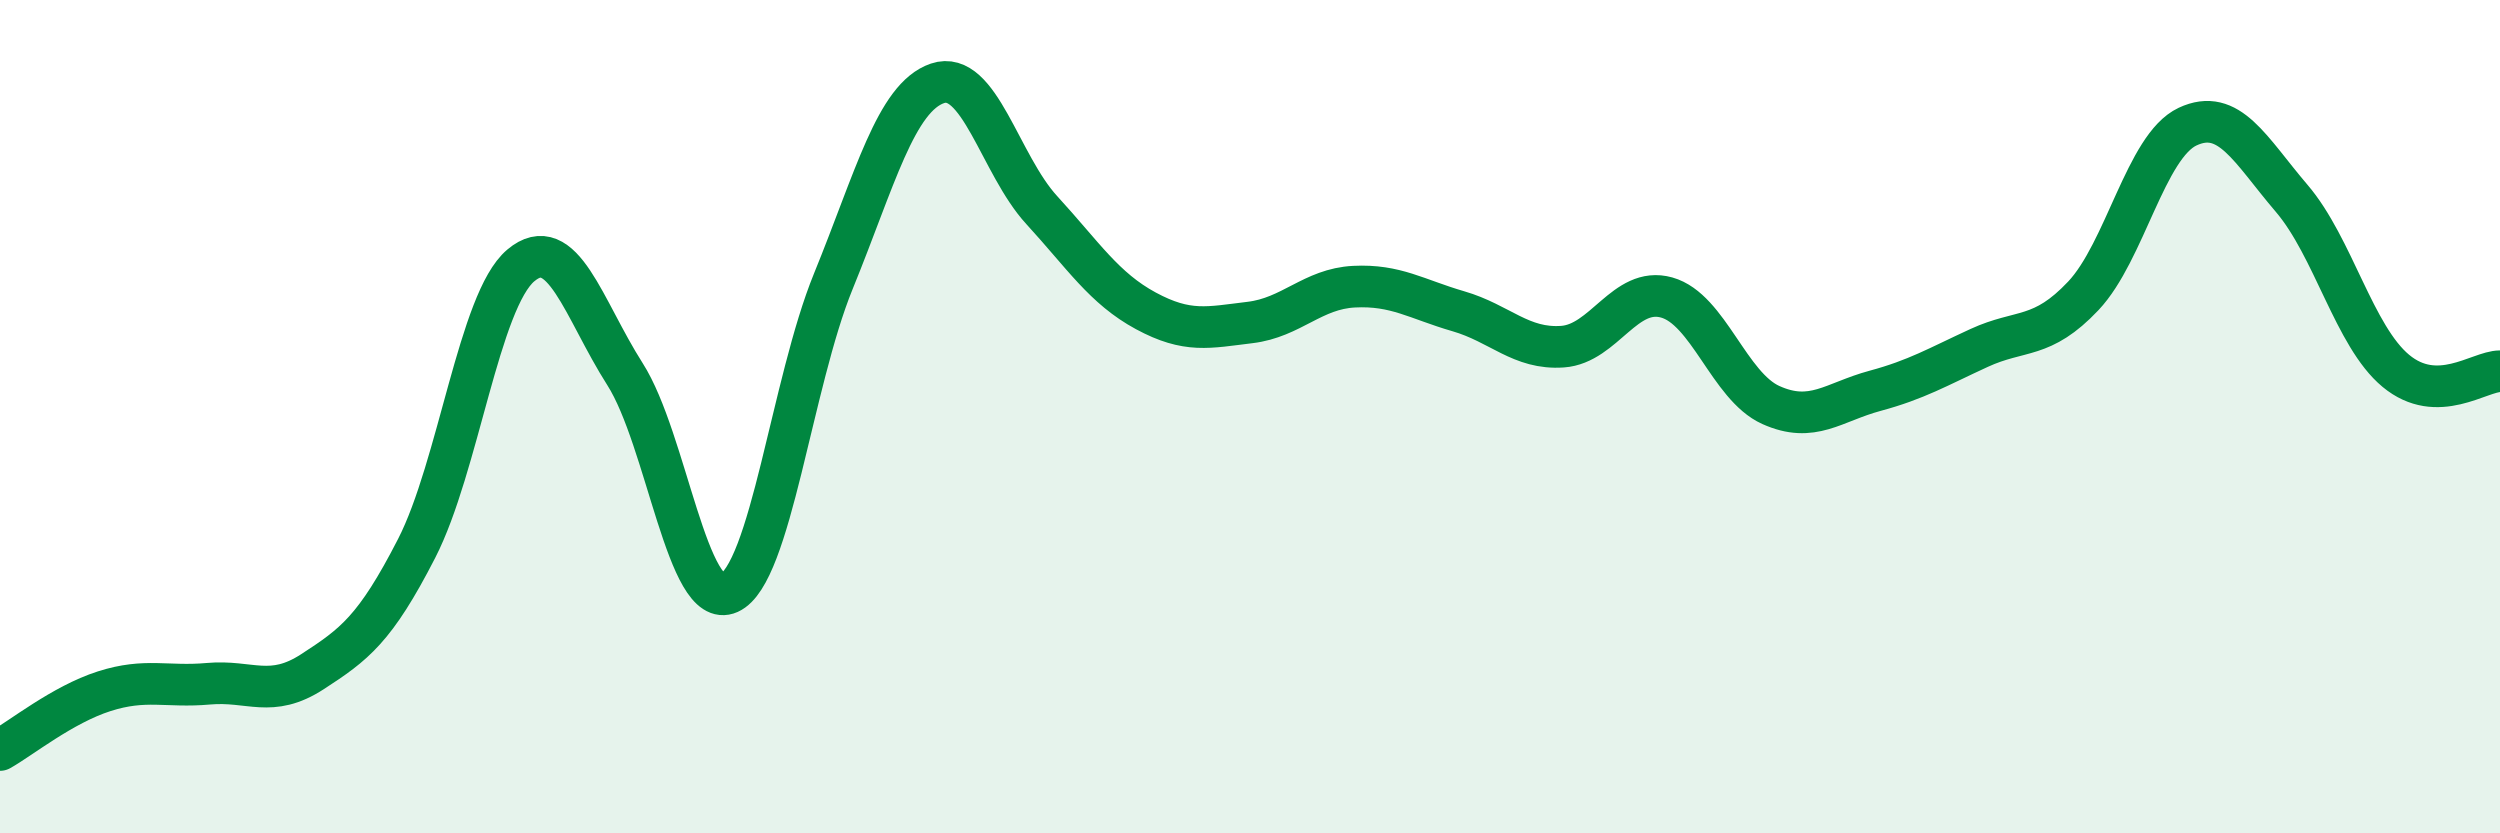 
    <svg width="60" height="20" viewBox="0 0 60 20" xmlns="http://www.w3.org/2000/svg">
      <path
        d="M 0,18 C 0.5,17.72 1.5,16.91 2.5,16.59 C 3.5,16.27 4,16.5 5,16.41 C 6,16.32 6.5,16.77 7.5,16.12 C 8.5,15.47 9,15.11 10,13.16 C 11,11.21 11.5,7.21 12.5,6.37 C 13.5,5.53 14,7.41 15,8.98 C 16,10.55 16.5,14.68 17.5,14.23 C 18.5,13.78 19,9.2 20,6.75 C 21,4.3 21.5,2.34 22.5,2 C 23.5,1.66 24,3.95 25,5.04 C 26,6.13 26.5,6.92 27.5,7.46 C 28.5,8 29,7.86 30,7.74 C 31,7.62 31.5,6.93 32.5,6.88 C 33.5,6.83 34,7.18 35,7.47 C 36,7.76 36.5,8.39 37.5,8.32 C 38.5,8.25 39,6.86 40,7.14 C 41,7.42 41.5,9.27 42.5,9.72 C 43.5,10.17 44,9.65 45,9.38 C 46,9.11 46.5,8.81 47.5,8.35 C 48.5,7.89 49,8.16 50,7.1 C 51,6.04 51.5,3.51 52.5,3.04 C 53.5,2.57 54,3.59 55,4.76 C 56,5.93 56.5,8.07 57.5,8.9 C 58.5,9.73 59.5,8.91 60,8.91L60 20L0 20Z"
        fill="#008740"
        opacity="0.1"
        stroke-linecap="round"
        stroke-linejoin="round"
      />
      <path
        d="M 0,18 C 0.5,17.72 1.5,16.91 2.5,16.59 C 3.5,16.27 4,16.5 5,16.41 C 6,16.32 6.5,16.77 7.5,16.12 C 8.5,15.47 9,15.11 10,13.16 C 11,11.21 11.5,7.21 12.5,6.37 C 13.5,5.53 14,7.41 15,8.98 C 16,10.55 16.5,14.68 17.5,14.23 C 18.5,13.78 19,9.2 20,6.75 C 21,4.3 21.5,2.34 22.5,2 C 23.5,1.66 24,3.95 25,5.04 C 26,6.13 26.5,6.92 27.5,7.46 C 28.5,8 29,7.86 30,7.74 C 31,7.62 31.5,6.93 32.5,6.88 C 33.5,6.83 34,7.18 35,7.47 C 36,7.76 36.5,8.39 37.5,8.32 C 38.5,8.25 39,6.86 40,7.14 C 41,7.42 41.5,9.27 42.5,9.72 C 43.5,10.17 44,9.65 45,9.38 C 46,9.11 46.5,8.81 47.5,8.35 C 48.5,7.89 49,8.16 50,7.1 C 51,6.04 51.5,3.51 52.5,3.04 C 53.5,2.57 54,3.59 55,4.76 C 56,5.93 56.5,8.07 57.5,8.9 C 58.5,9.73 59.5,8.91 60,8.91"
        stroke="#008740"
        stroke-width="1"
        fill="none"
        stroke-linecap="round"
        stroke-linejoin="round"
      />
    </svg>
  